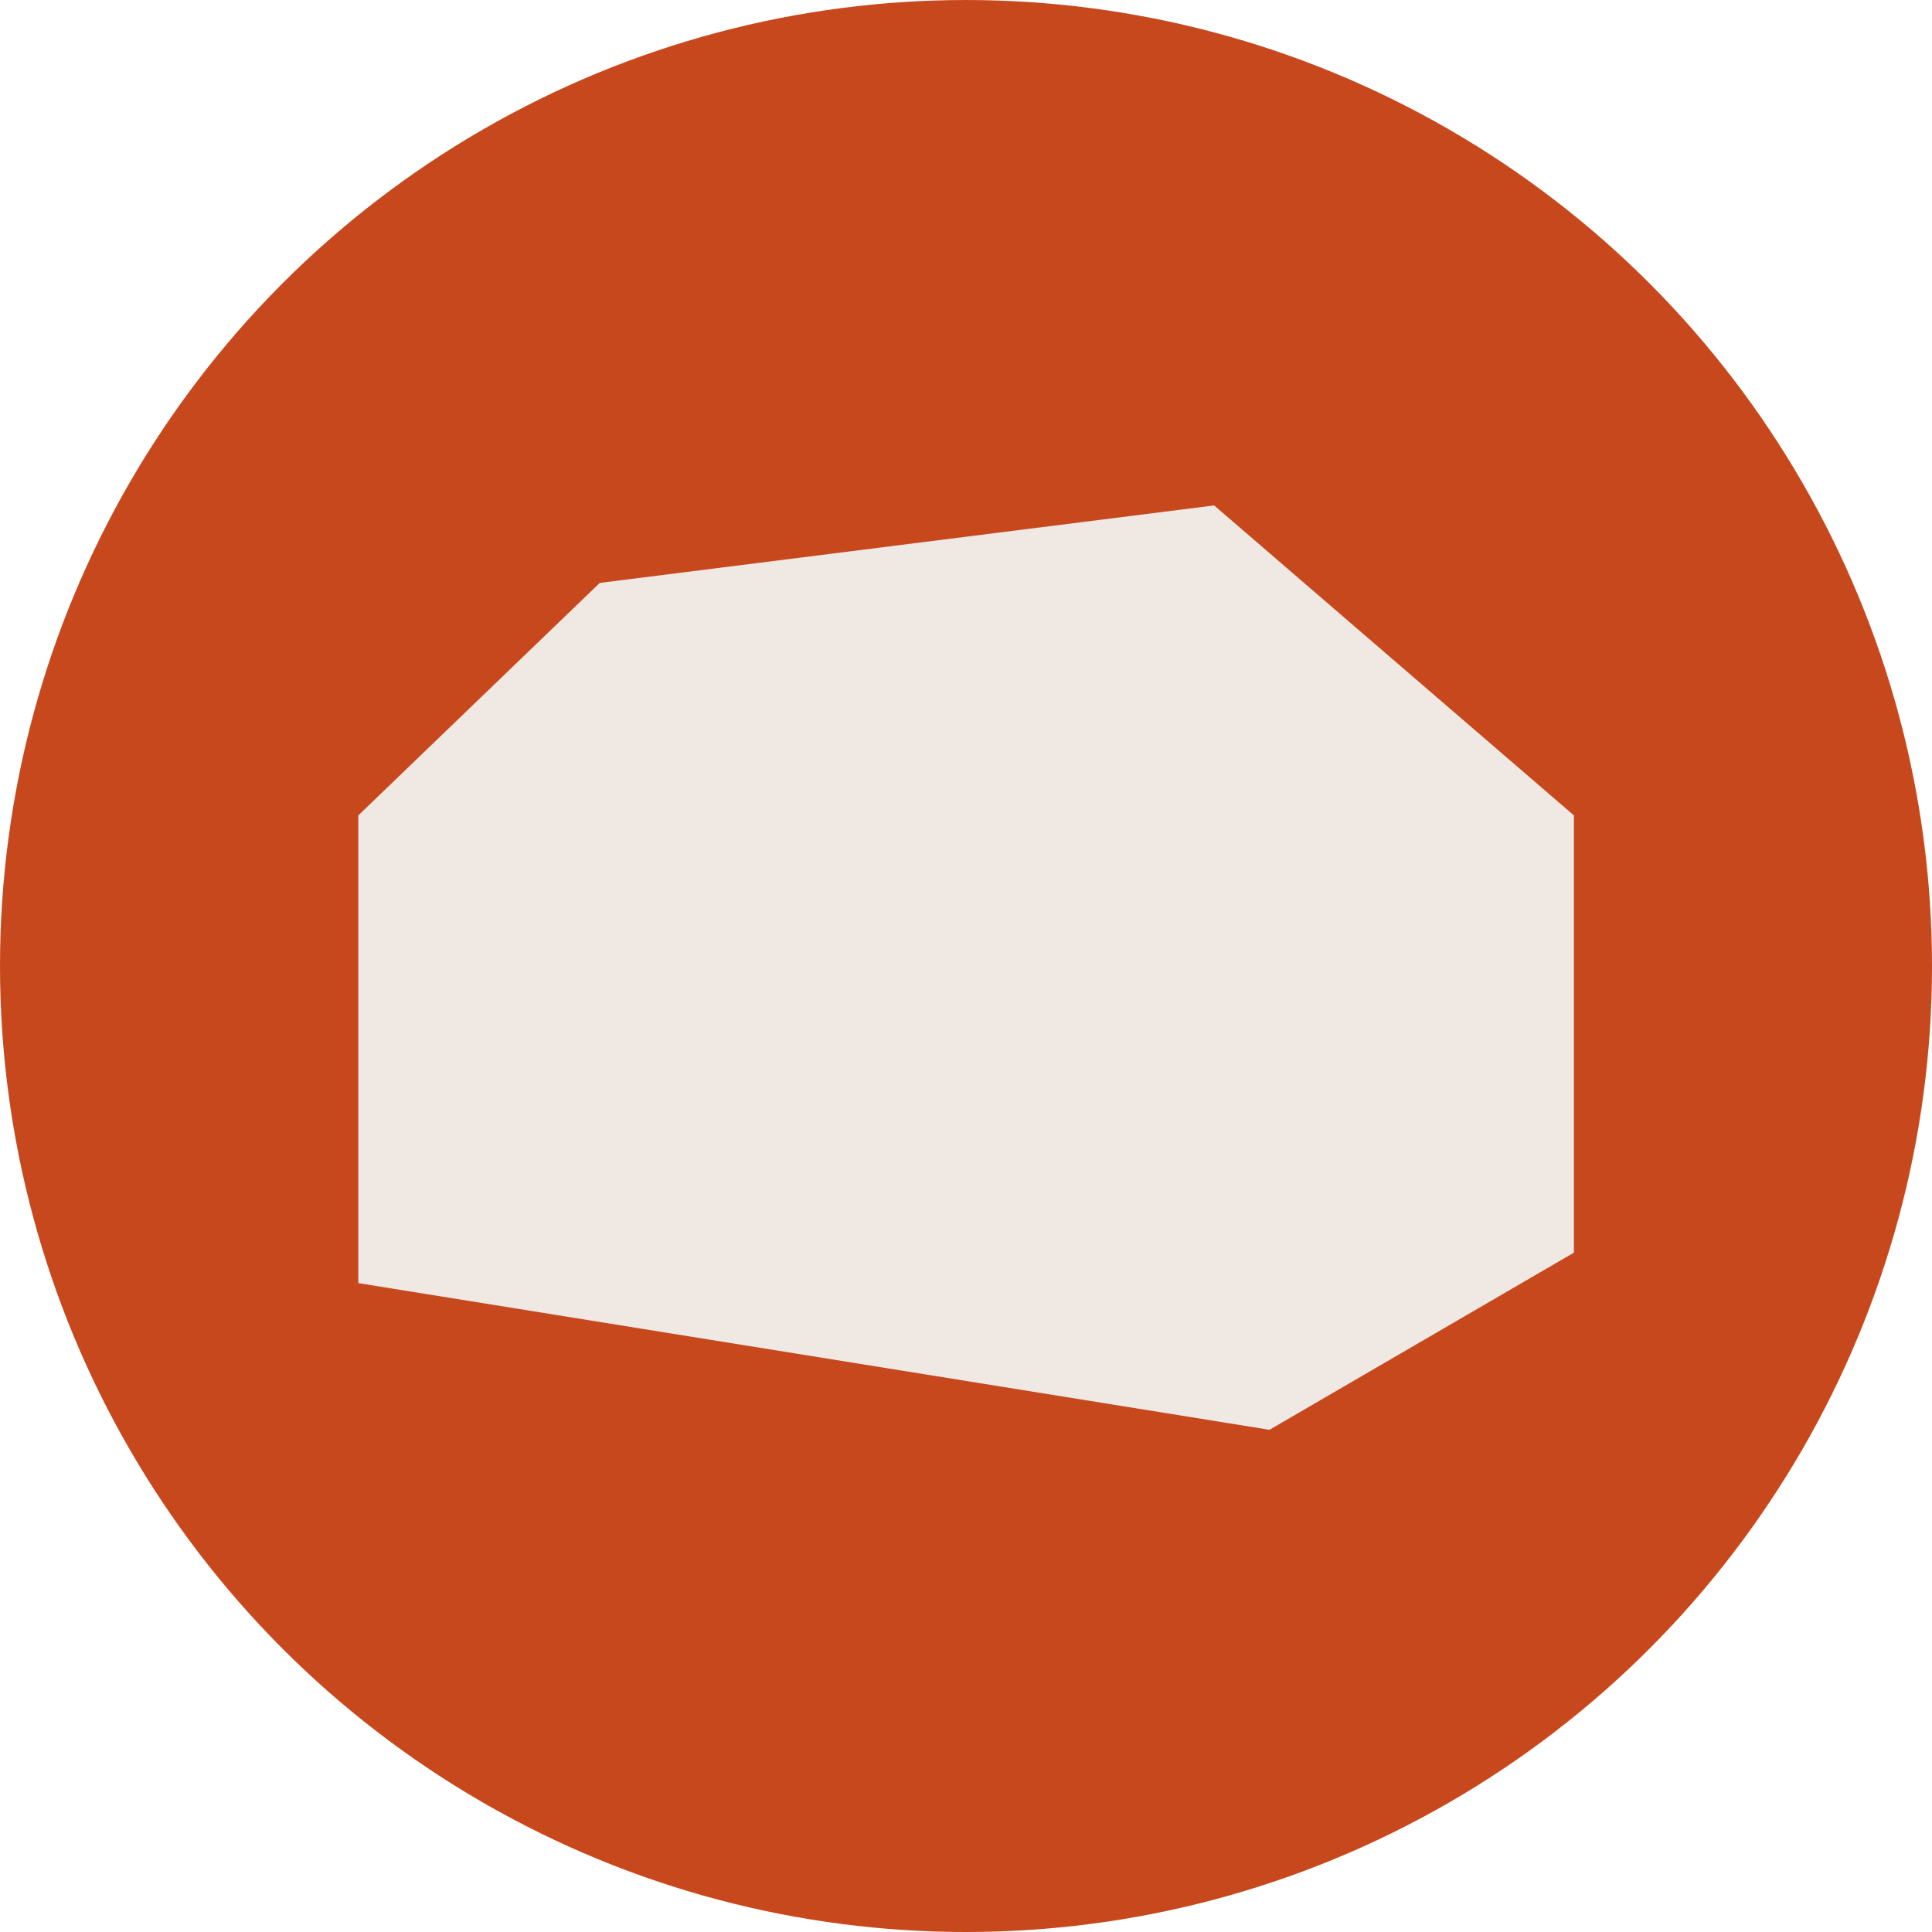 <svg width="170" height="170" viewBox="0 0 170 170" fill="none" xmlns="http://www.w3.org/2000/svg">
<circle cx="85" cy="85.001" r="85" fill="#C8481E"/>
<path d="M138.491 71.749V110.224L111.704 125.81L31.528 112.903V71.749L52.773 51.292L106.834 44.474L138.491 71.749Z" fill="#EFE8E3"/>
</svg>
